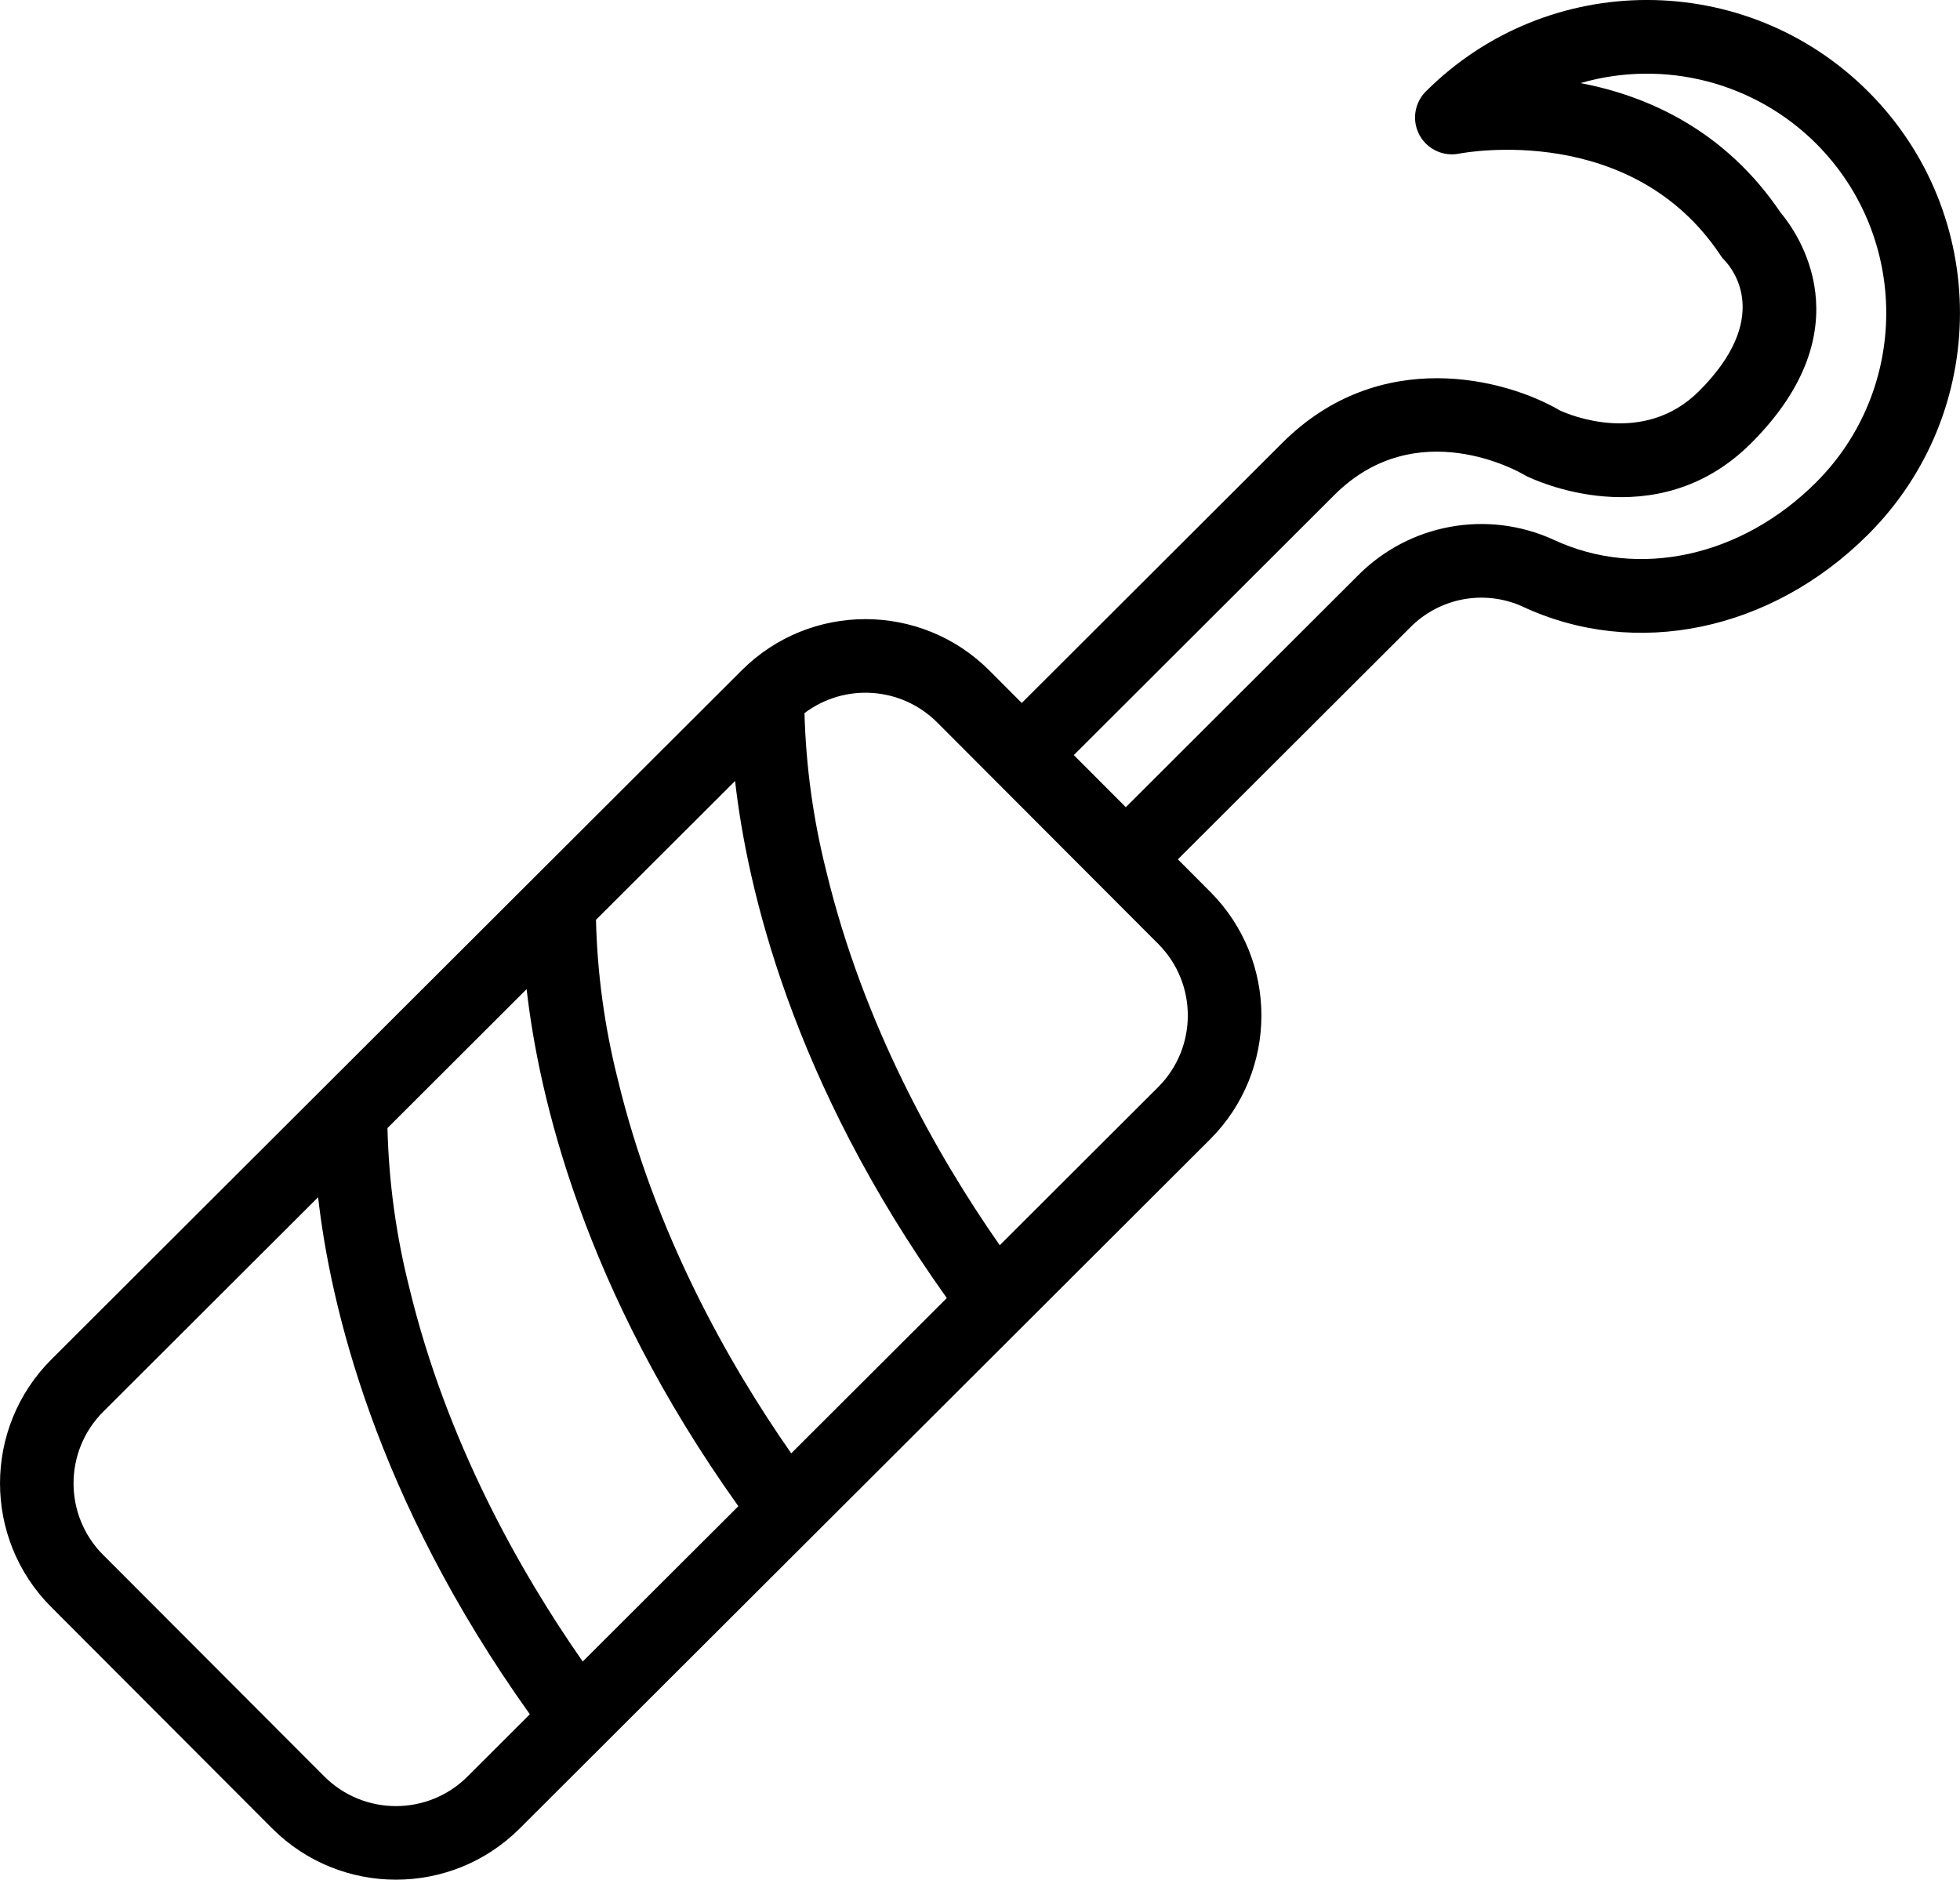 <?xml version="1.0" encoding="UTF-8"?>
<svg id="Layer_1" data-name="Layer 1" xmlns="http://www.w3.org/2000/svg" viewBox="0 0 425.82 408.38">
  <defs>
    <style>
      .cls-1 {
        fill: #000;
        stroke-width: 0px;
      }
    </style>
  </defs>
  <path class="cls-1" d="M330.75,131.76c-8.29-3.73-18.03-1.9-24.4,4.58l-50.45,50.36,7.06,7.08c14.8,14.86,14.78,38.9-.05,53.74l-150.04,149.77c-14.86,14.8-38.9,14.78-53.74-.05l-48.04-48.13c-14.8-14.86-14.78-38.9.05-53.74l150.04-149.77c14.86-14.8,38.9-14.78,53.74.05l7.06,7.08,56.62-56.52c21.2-21.16,48.52-13.94,60.35-7.01,1.95.9,18.14,7.79,30.17-4.22,15.72-15.69,7.59-26.23,5.65-28.31-.37-.35-.7-.75-.97-1.19-19.26-28.96-55.31-22.39-56.81-22.1-4.33.86-8.55-1.95-9.41-6.28-.52-2.62.3-5.34,2.19-7.23,26.58-26.53,69.63-26.49,96.17.09,26.53,26.58,26.49,69.63-.09,96.17-21.03,21-50.52,27.13-75.12,15.63ZM160.41,327.23c-33.73-47.24-43.36-89.17-46-112.33l-30.23,30.18c.28,11.68,1.87,23.29,4.73,34.62,8.07,33.48,24.02,61.69,37.69,81.28l33.81-33.74ZM129.48,199.85c.28,11.68,1.87,23.29,4.73,34.62,8.07,33.48,24.02,61.69,37.69,81.28l33.8-33.74c-33.73-47.24-43.36-89.17-46-112.33l-30.23,30.17ZM22.41,337.81l48.04,48.13c8.59,8.59,22.51,8.6,31.11.03l13.55-13.53c-33.73-47.24-43.36-89.17-46-112.33l-46.68,46.59c-8.59,8.59-8.6,22.51-.03,31.11ZM174.78,154.94c.31,11.58,1.9,23.09,4.73,34.32,8.07,33.48,24.02,61.69,37.69,81.28l34.41-34.35c8.59-8.59,8.6-22.51.03-31.11l-48.04-48.13c-7.76-7.76-20.05-8.62-28.82-2.02ZM394.63,31.26c-13.4-13.41-33.04-18.47-51.25-13.21,14.46,2.76,31.32,10.15,43.48,28.16,3.63,4.32,18.57,25.13-6.43,50.09-20.83,20.79-47.7,7.68-48.84,7.11-.16-.08-.35-.19-.51-.28-.94-.56-23.34-13.41-41.17,4.4l-56.62,56.52,11.3,11.32,50.45-50.36c11.14-11.23,28.09-14.32,42.48-7.75,18.43,8.62,40.82,3.73,57.04-12.46,20.29-20.3,20.32-53.2.07-73.54Z"/>
</svg>